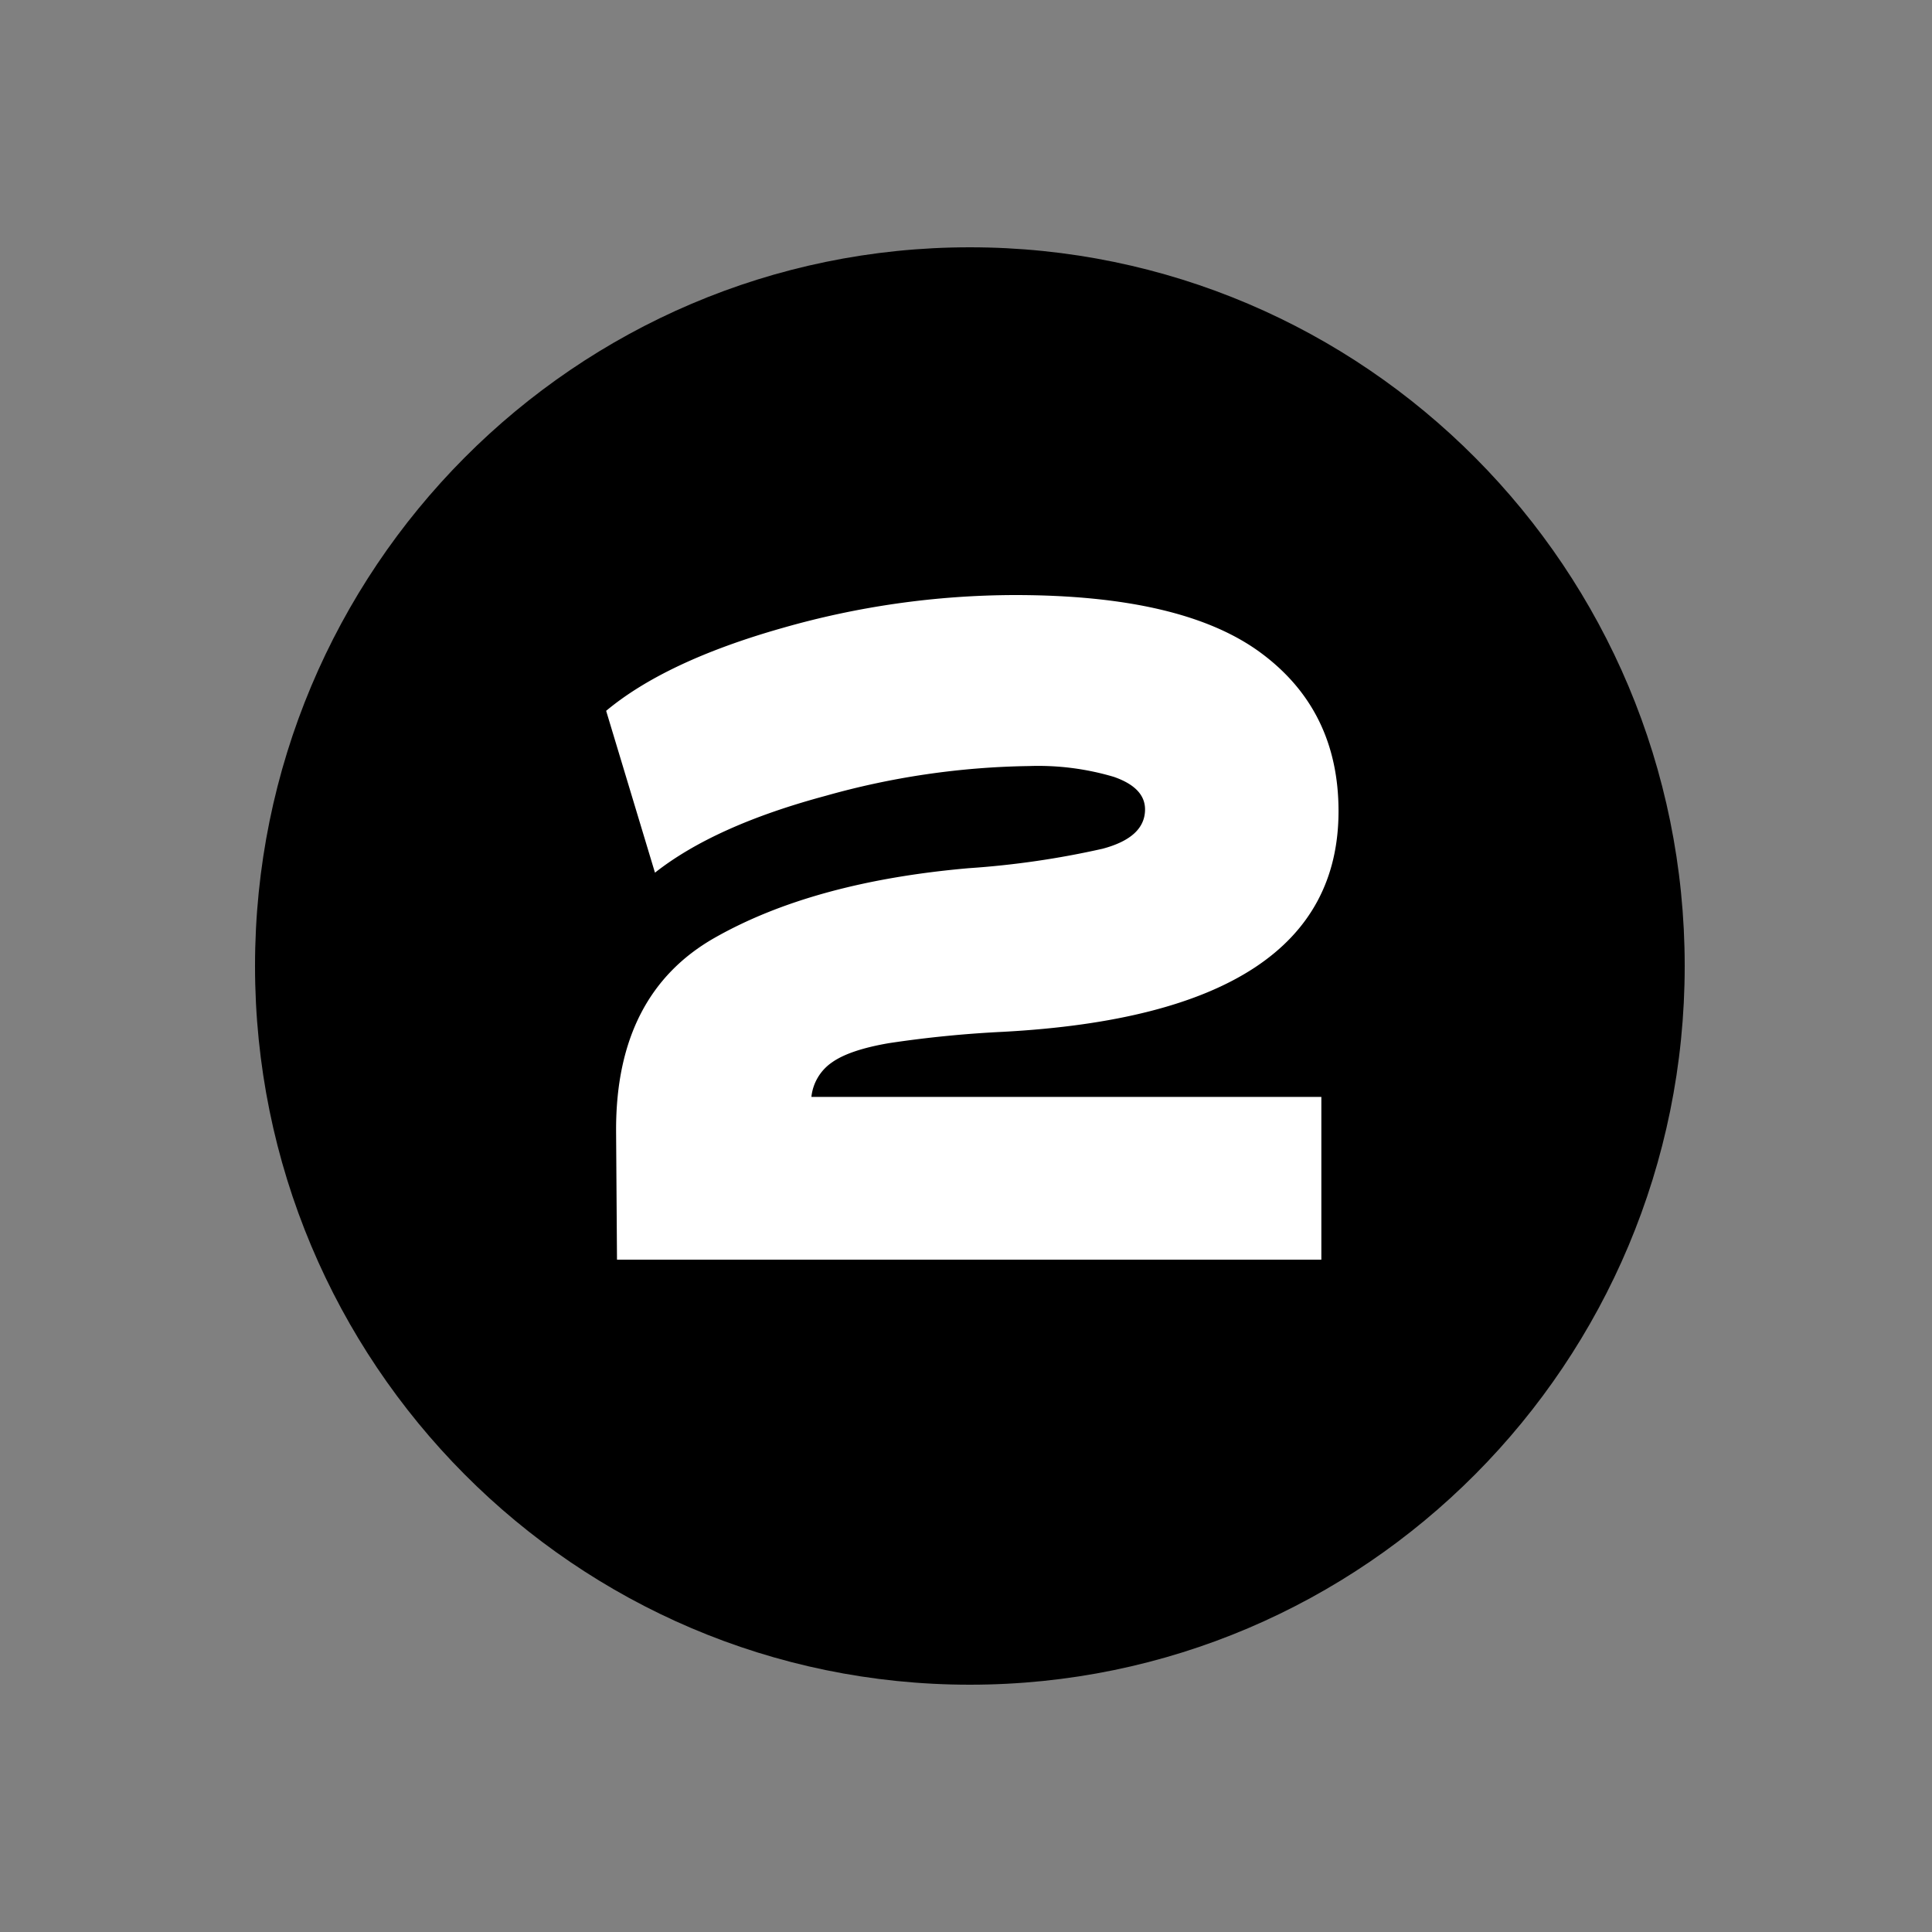 <svg xmlns="http://www.w3.org/2000/svg" xmlns:xlink="http://www.w3.org/1999/xlink" width="250" height="250" viewBox="0 0 250 250">
  <rect x="0" y="0" width="250" height="250" fill="#808080" stroke="none"/>
  <defs>
    <clipPath id="clip-Icon_Black_circle_02">
      <rect width="250" height="250"/>
    </clipPath>
  </defs>
  <g id="Icon_Black_circle_02" clip-path="url(#clip-Icon_Black_circle_02)">
    <path id="Path_23" data-name="Path 23" d="M92.5,0C143.586,0,185,41.638,185,93s-41.414,93-92.5,93S0,144.362,0,93,41.414,0,92.5,0Z" transform="translate(33 32)"/>
    <path id="Path_24" data-name="Path 24" d="M57.8-29.484a147.109,147.109,0,0,0-14.742,1.462q-5.148.878-7.43,2.516a6.2,6.2,0,0,0-2.633,4.446H98.982V0H7.839L7.722-16.614v-.234q0-17.55,12.753-24.8t32.877-9.009a113.07,113.07,0,0,0,17.316-2.515q5.5-1.462,5.5-5.09,0-2.808-4.036-4.212a34.329,34.329,0,0,0-10.939-1.4,102.018,102.018,0,0,0-26.383,3.861Q20.475-56.16,12.753-50.076L6.435-71.019q7.722-6.435,22.757-10.705A109.8,109.8,0,0,1,59.319-86q21.645,0,31.765,7.429t10.121,20.534Q101.2-31.824,57.8-29.484Z" transform="translate(72 163)" fill="#fff"/>
  </g>
</svg>
